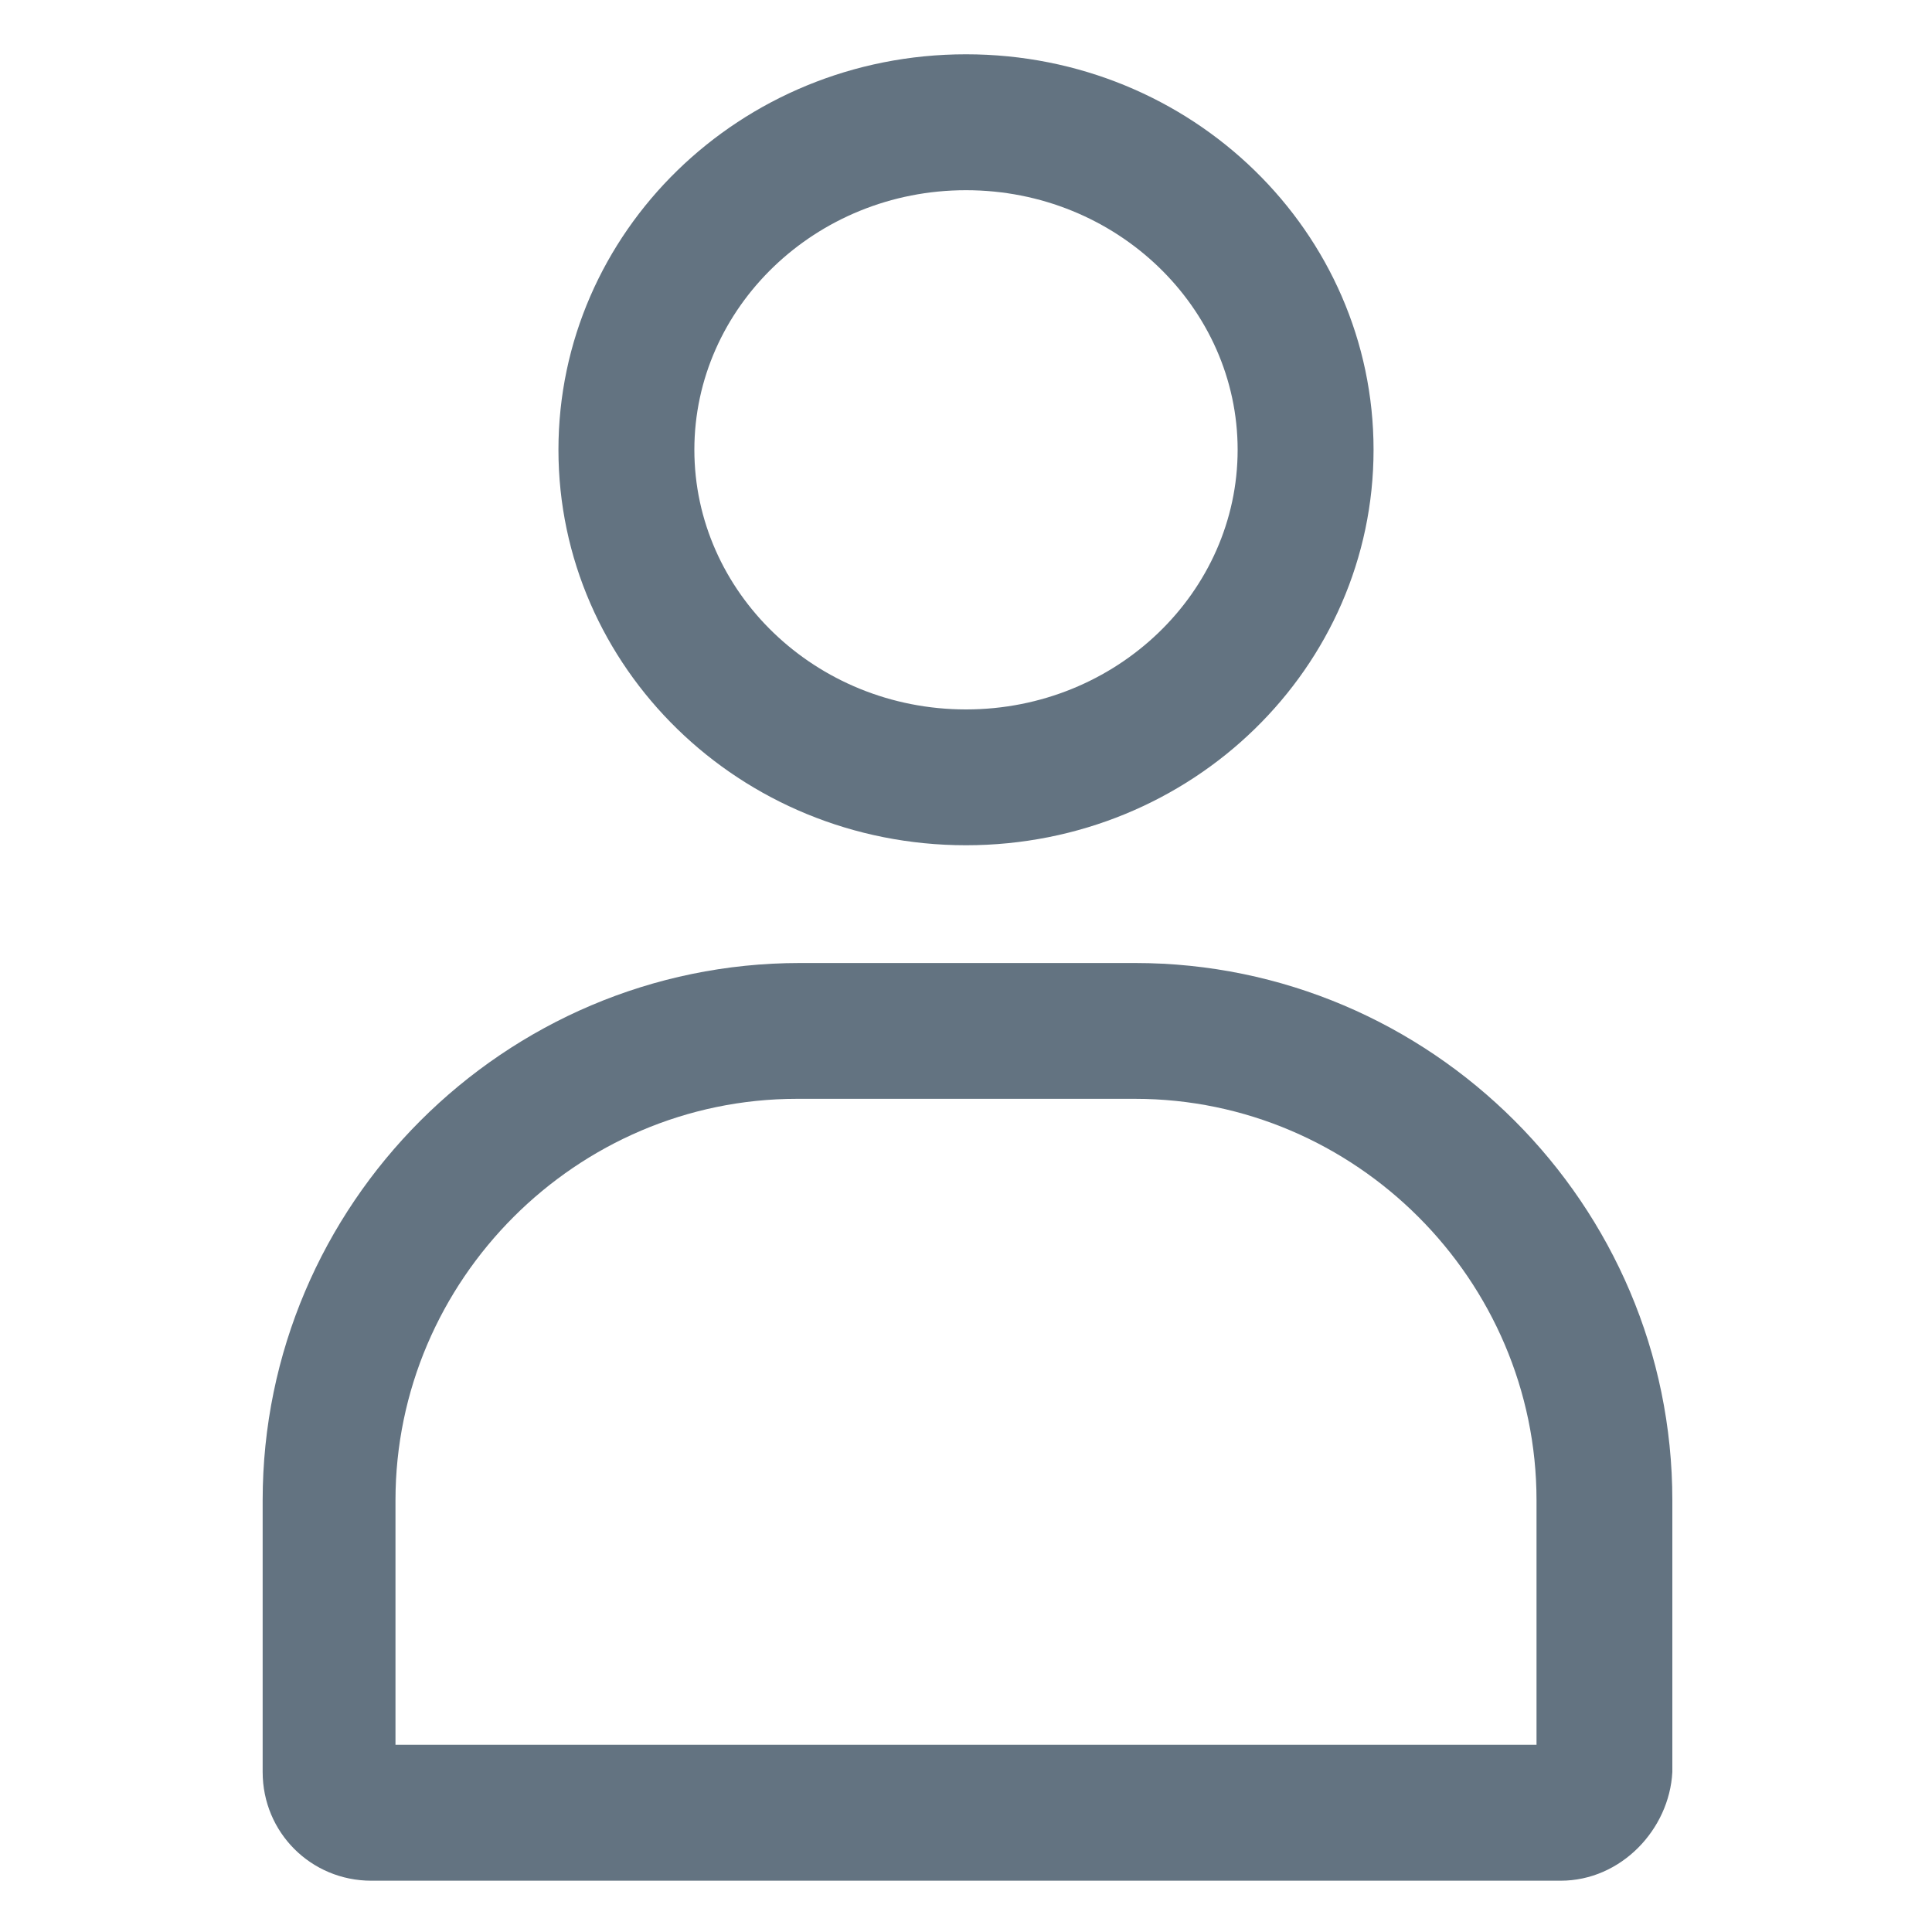 <svg width="20" height="20" viewBox="0 0 20 20" fill="none" xmlns="http://www.w3.org/2000/svg">
<path d="M10 8.75C7.656 8.75 5.781 6.906 5.781 4.656C5.781 2.406 7.656 0.562 10 0.562C12.344 0.562 14.219 2.406 14.219 4.656C14.219 6.906 12.344 8.75 10 8.75ZM10 1.969C8.438 1.969 7.188 3.188 7.188 4.656C7.188 6.125 8.438 7.344 10 7.344C11.562 7.344 12.812 6.125 12.812 4.656C12.812 3.188 11.562 1.969 10 1.969Z" fill="#637381"/>
<path d="M16.156 19.469H3.844C3.219 19.469 2.719 18.969 2.719 18.344V15.531C2.719 12.469 5.219 9.969 8.281 9.969H11.75C14.812 9.969 17.312 12.469 17.312 15.531V18.344C17.281 18.938 16.781 19.469 16.156 19.469ZM4.125 18.062H15.906V15.531C15.906 13.25 14.031 11.375 11.75 11.375H8.25C5.969 11.375 4.094 13.25 4.094 15.531V18.062H4.125Z" fill="#637381"/>
</svg>
